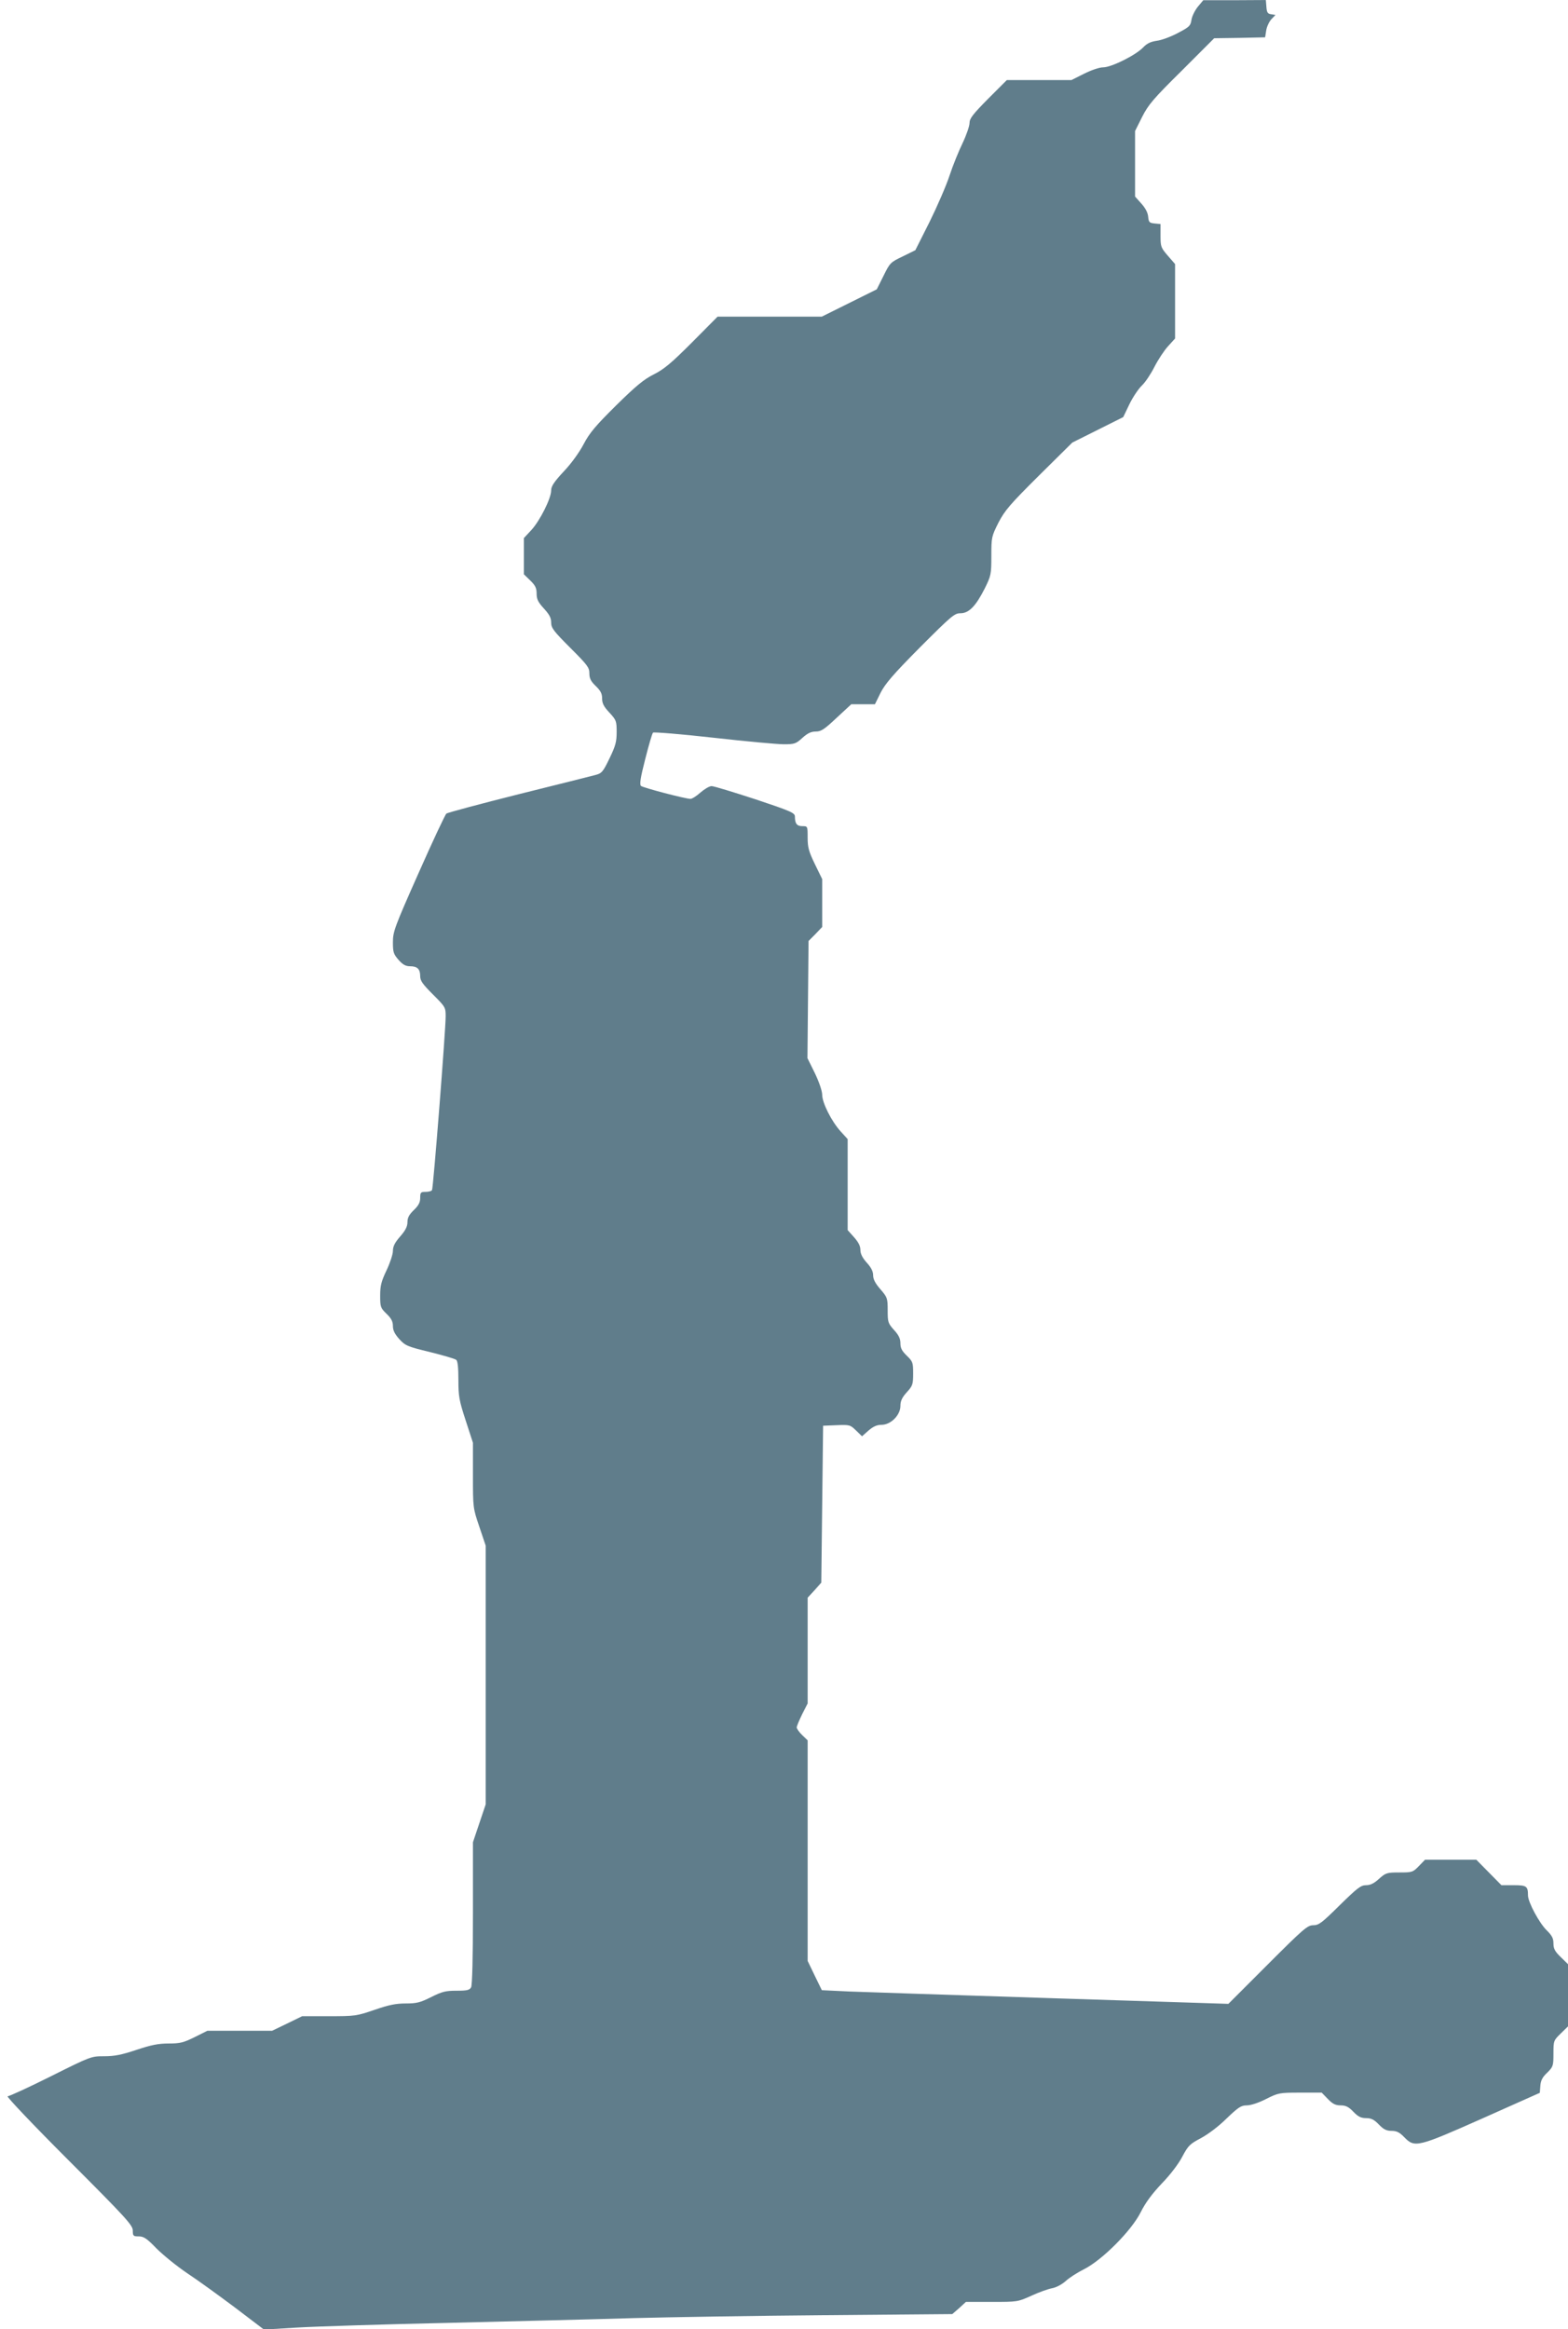 <?xml version="1.0" standalone="no"?>
<!DOCTYPE svg PUBLIC "-//W3C//DTD SVG 20010904//EN"
 "http://www.w3.org/TR/2001/REC-SVG-20010904/DTD/svg10.dtd">
<svg version="1.0" xmlns="http://www.w3.org/2000/svg"
 width="862pt" height="1280pt" viewBox="0 0 862 1280"
 preserveAspectRatio="xMidYMid meet">
<g transform="translate(0,1280) scale(0.1,-0.1)"
fill="#607d8b" stroke="none">
<path d="M6585 12763 c-16 -20 -32 -52 -35 -72 -5 -33 -11 -39 -74 -72 -39
-21 -91 -40 -116 -43 -34 -5 -54 -14 -76 -37 -40 -42 -174 -109 -219 -109 -21
0 -65 -15 -105 -35 l-70 -35 -177 0 -178 0 -103 -103 c-84 -85 -102 -108 -102
-133 0 -16 -17 -66 -38 -110 -21 -43 -54 -124 -72 -179 -18 -55 -68 -170 -110
-255 l-78 -155 -69 -34 c-68 -32 -71 -36 -106 -107 l-37 -74 -151 -75 -151
-75 -287 0 -286 0 -140 -141 c-114 -114 -153 -147 -210 -176 -56 -28 -98 -63
-208 -171 -113 -112 -146 -151 -178 -212 -23 -44 -67 -106 -109 -150 -54 -58
-70 -82 -70 -105 0 -44 -62 -167 -109 -218 l-41 -44 0 -100 0 -99 35 -34 c28
-27 35 -42 35 -72 0 -31 8 -47 40 -82 30 -33 40 -51 40 -77 0 -30 13 -47 105
-139 94 -94 105 -108 105 -140 0 -28 8 -44 35 -70 27 -26 35 -42 35 -68 0 -27
9 -45 40 -78 38 -41 40 -47 40 -107 0 -53 -6 -76 -39 -144 -36 -75 -43 -83
-78 -92 -21 -6 -211 -53 -423 -106 -211 -53 -390 -101 -396 -106 -7 -6 -76
-153 -153 -327 -132 -297 -141 -322 -141 -380 0 -54 3 -65 31 -97 23 -26 39
-35 63 -35 40 0 56 -15 56 -55 0 -25 14 -44 70 -100 68 -68 70 -71 70 -120 0
-76 -68 -944 -75 -955 -3 -6 -19 -10 -36 -10 -26 0 -29 -3 -29 -33 0 -25 -9
-42 -35 -67 -26 -25 -35 -42 -35 -66 0 -24 -11 -46 -40 -79 -30 -34 -40 -55
-40 -80 0 -18 -16 -66 -35 -106 -29 -61 -35 -85 -35 -139 0 -62 2 -68 35 -100
26 -25 35 -42 35 -67 0 -24 10 -44 35 -72 33 -36 44 -41 168 -71 72 -18 138
-37 145 -43 8 -6 12 -41 12 -110 0 -90 4 -113 40 -223 l40 -123 0 -179 c0
-177 0 -179 35 -282 l35 -104 0 -711 0 -711 -35 -104 -35 -104 0 -389 c0 -248
-4 -395 -10 -408 -9 -16 -22 -19 -81 -19 -60 0 -79 -5 -139 -35 -60 -30 -79
-35 -140 -35 -54 0 -93 -8 -171 -35 -99 -34 -107 -35 -250 -35 l-148 0 -82
-40 -83 -40 -178 0 -178 0 -70 -35 c-61 -30 -79 -35 -143 -35 -57 0 -96 -8
-177 -35 -81 -27 -120 -35 -177 -35 -72 0 -73 0 -293 -110 -122 -61 -229 -110
-238 -110 -9 0 142 -159 336 -353 317 -317 352 -356 352 -385 0 -30 3 -32 33
-32 27 0 44 -11 97 -66 36 -36 112 -98 170 -137 58 -38 176 -124 263 -189
l158 -120 182 11 c100 6 479 18 842 26 363 9 818 20 1010 26 193 5 665 13
1050 16 l700 6 38 33 37 34 142 0 c141 0 143 0 218 34 41 19 92 37 113 41 23
4 53 20 75 39 20 19 66 48 102 66 99 50 260 211 311 313 27 54 64 103 117 159
45 46 92 108 112 147 32 60 41 69 102 101 39 21 98 65 141 108 65 62 80 72
111 72 22 0 65 14 106 35 68 34 73 35 188 35 l118 0 34 -35 c26 -27 42 -35 70
-35 28 0 44 -8 70 -35 26 -27 42 -35 70 -35 28 0 44 -8 70 -35 26 -27 42 -35
70 -35 28 0 44 -8 70 -35 57 -59 73 -55 431 104 l314 140 3 39 c2 29 12 48 38
72 32 32 34 37 34 105 0 70 1 72 40 110 l40 39 0 171 0 171 -40 39 c-32 31
-40 46 -40 75 0 28 -8 43 -36 71 -41 39 -104 156 -104 193 0 51 -8 56 -79 56
l-67 0 -69 70 -69 70 -141 0 -141 0 -34 -35 c-33 -34 -37 -35 -107 -35 -69 0
-75 -2 -112 -35 -27 -25 -48 -35 -71 -35 -29 0 -48 -15 -145 -110 -98 -97
-115 -110 -145 -110 -32 0 -53 -18 -251 -216 l-216 -216 -969 31 c-533 17
-1036 34 -1118 37 l-148 7 -39 80 -39 81 0 606 0 606 -30 29 c-17 16 -30 35
-30 42 0 8 14 40 30 73 l30 59 0 291 0 290 38 41 37 42 5 431 5 431 74 3 c72
3 75 2 107 -29 l33 -32 36 32 c26 22 46 31 71 31 51 0 104 53 104 104 0 27 9
46 35 75 32 35 35 43 35 103 0 60 -2 66 -35 98 -27 26 -35 42 -35 68 0 25 -9
45 -35 73 -33 37 -35 43 -35 108 0 67 -2 72 -40 116 -28 32 -40 55 -40 77 0
21 -11 43 -35 69 -24 27 -35 49 -35 70 0 22 -11 43 -35 70 l-35 39 0 250 0
250 -39 43 c-49 54 -101 156 -101 201 0 20 -17 70 -40 118 l-41 83 3 322 3
322 38 38 37 39 0 131 0 132 -40 82 c-34 70 -40 93 -40 146 0 63 0 63 -29 63
-30 0 -41 14 -41 53 0 20 -23 30 -218 95 -120 39 -227 72 -240 72 -12 0 -39
-16 -61 -35 -21 -19 -46 -35 -55 -35 -28 0 -260 61 -272 71 -9 7 -3 46 23 147
19 75 38 141 43 146 4 4 154 -8 332 -28 177 -20 352 -36 387 -36 59 0 67 3
102 35 29 26 48 35 74 35 29 0 47 12 114 75 l81 75 65 0 65 0 31 63 c25 49 68
100 217 250 173 173 189 187 222 187 47 0 85 40 134 137 34 69 36 77 36 178 0
103 1 107 39 183 35 67 62 99 223 259 l183 181 140 70 140 70 34 71 c19 39 50
85 69 103 19 18 50 65 69 103 20 39 53 89 74 112 l39 43 0 204 0 205 -40 46
c-38 44 -40 50 -40 110 l0 64 -32 3 c-30 3 -33 7 -36 38 -2 22 -16 48 -38 72
l-34 38 0 180 0 180 39 78 c34 67 62 100 218 254 l178 178 140 2 140 3 6 38
c3 20 16 48 28 61 l23 24 -24 4 c-19 2 -24 10 -26 41 l-3 37 -172 -1 -172 0
-30 -36z"/>
</g>
</svg>
